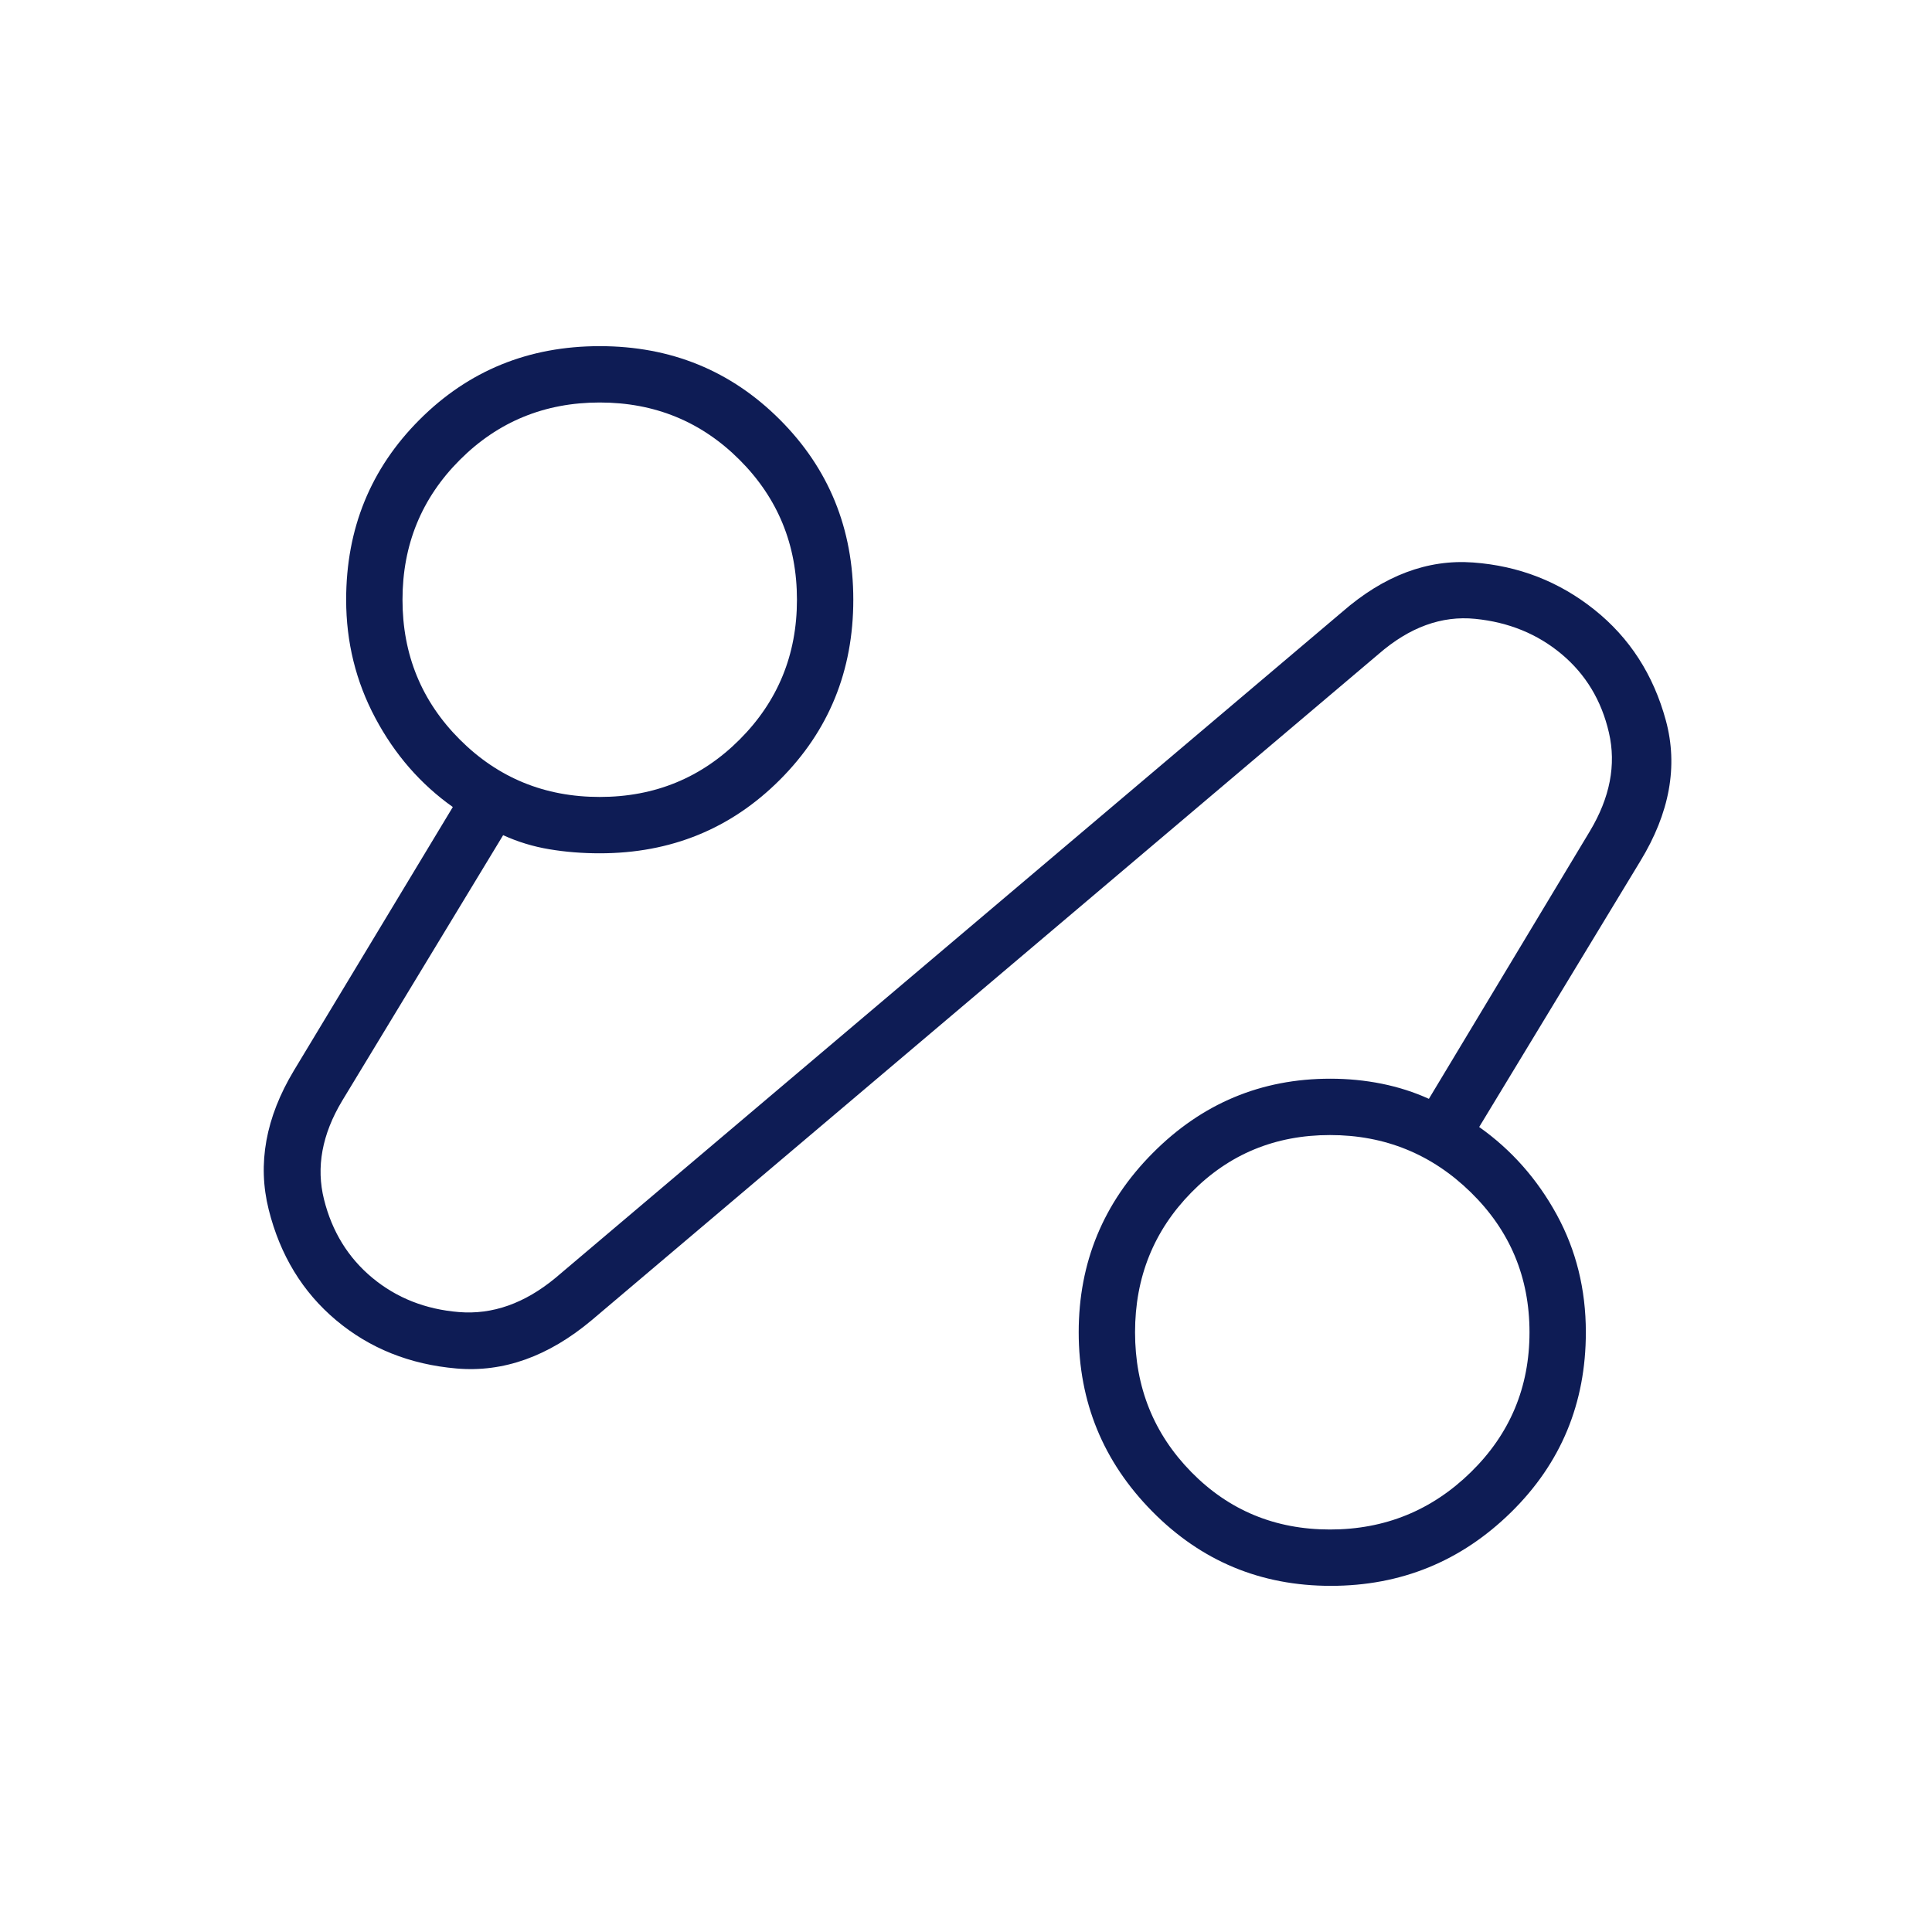 <svg width="90" height="90" viewBox="0 0 90 90" fill="none" xmlns="http://www.w3.org/2000/svg">
<mask id="mask0_921_5557" style="mask-type:alpha" maskUnits="userSpaceOnUse" x="0" y="0" width="90" height="90">
<rect width="90" height="90" fill="#D9D9D9"/>
</mask>
<g mask="url(#mask0_921_5557)">
<path d="M27.563 61.5C25.549 63.188 23.452 63.938 21.271 63.75C19.09 63.562 17.219 62.812 15.656 61.5C14.094 60.188 13.047 58.469 12.516 56.344C11.985 54.219 12.375 52.062 13.688 49.875L21.094 37.594C19.594 36.531 18.391 35.15 17.485 33.45C16.578 31.749 16.125 29.912 16.125 27.938C16.125 24.625 17.266 21.828 19.547 19.547C21.828 17.266 24.625 16.125 27.938 16.125C31.25 16.125 34.047 17.266 36.328 19.547C38.609 21.828 39.75 24.625 39.75 27.938C39.75 31.25 38.609 34.047 36.328 36.328C34.047 38.609 31.25 39.75 27.938 39.75C27.125 39.75 26.344 39.688 25.594 39.562C24.844 39.438 24.125 39.219 23.438 38.906L15.938 51.281C15 52.844 14.719 54.375 15.094 55.875C15.469 57.375 16.22 58.593 17.347 59.528C18.474 60.462 19.817 60.994 21.378 61.121C22.939 61.249 24.438 60.719 25.875 59.531L62.531 28.5C64.469 26.812 66.5 26.047 68.625 26.203C70.75 26.359 72.633 27.092 74.273 28.402C75.913 29.711 77.022 31.43 77.601 33.558C78.18 35.686 77.781 37.875 76.406 40.125L68.906 52.5C70.406 53.562 71.609 54.922 72.516 56.578C73.422 58.234 73.875 60.062 73.875 62.062C73.875 65.375 72.712 68.172 70.385 70.453C68.059 72.734 65.262 73.875 61.994 73.875C58.727 73.875 55.953 72.718 53.672 70.404C51.391 68.091 50.25 65.309 50.25 62.061C50.25 58.812 51.398 56.031 53.693 53.719C55.988 51.406 58.746 50.25 61.969 50.25C62.791 50.25 63.59 50.328 64.367 50.484C65.143 50.641 65.875 50.875 66.563 51.188L74.063 38.719C75 37.156 75.296 35.627 74.95 34.13C74.605 32.633 73.87 31.415 72.747 30.473C71.624 29.533 70.281 28.984 68.719 28.828C67.156 28.672 65.656 29.219 64.219 30.469L27.563 61.5ZM27.938 37.125C30.5 37.125 32.672 36.234 34.453 34.453C36.234 32.672 37.125 30.5 37.125 27.938C37.125 25.375 36.234 23.203 34.453 21.422C32.672 19.641 30.5 18.75 27.938 18.75C25.375 18.75 23.203 19.641 21.422 21.422C19.641 23.203 18.75 25.375 18.75 27.938C18.75 30.5 19.641 32.672 21.422 34.453C23.203 36.234 25.375 37.125 27.938 37.125ZM61.958 71.25C64.513 71.25 66.701 70.359 68.52 68.578C70.34 66.797 71.25 64.625 71.25 62.062C71.25 59.5 70.34 57.328 68.52 55.547C66.701 53.766 64.513 52.875 61.958 52.875C59.403 52.875 57.25 53.766 55.5 55.547C53.75 57.328 52.875 59.5 52.875 62.062C52.875 64.625 53.75 66.797 55.5 68.578C57.25 70.359 59.403 71.25 61.958 71.25Z" fill="#0E1C55"/>
</g>
</svg>
